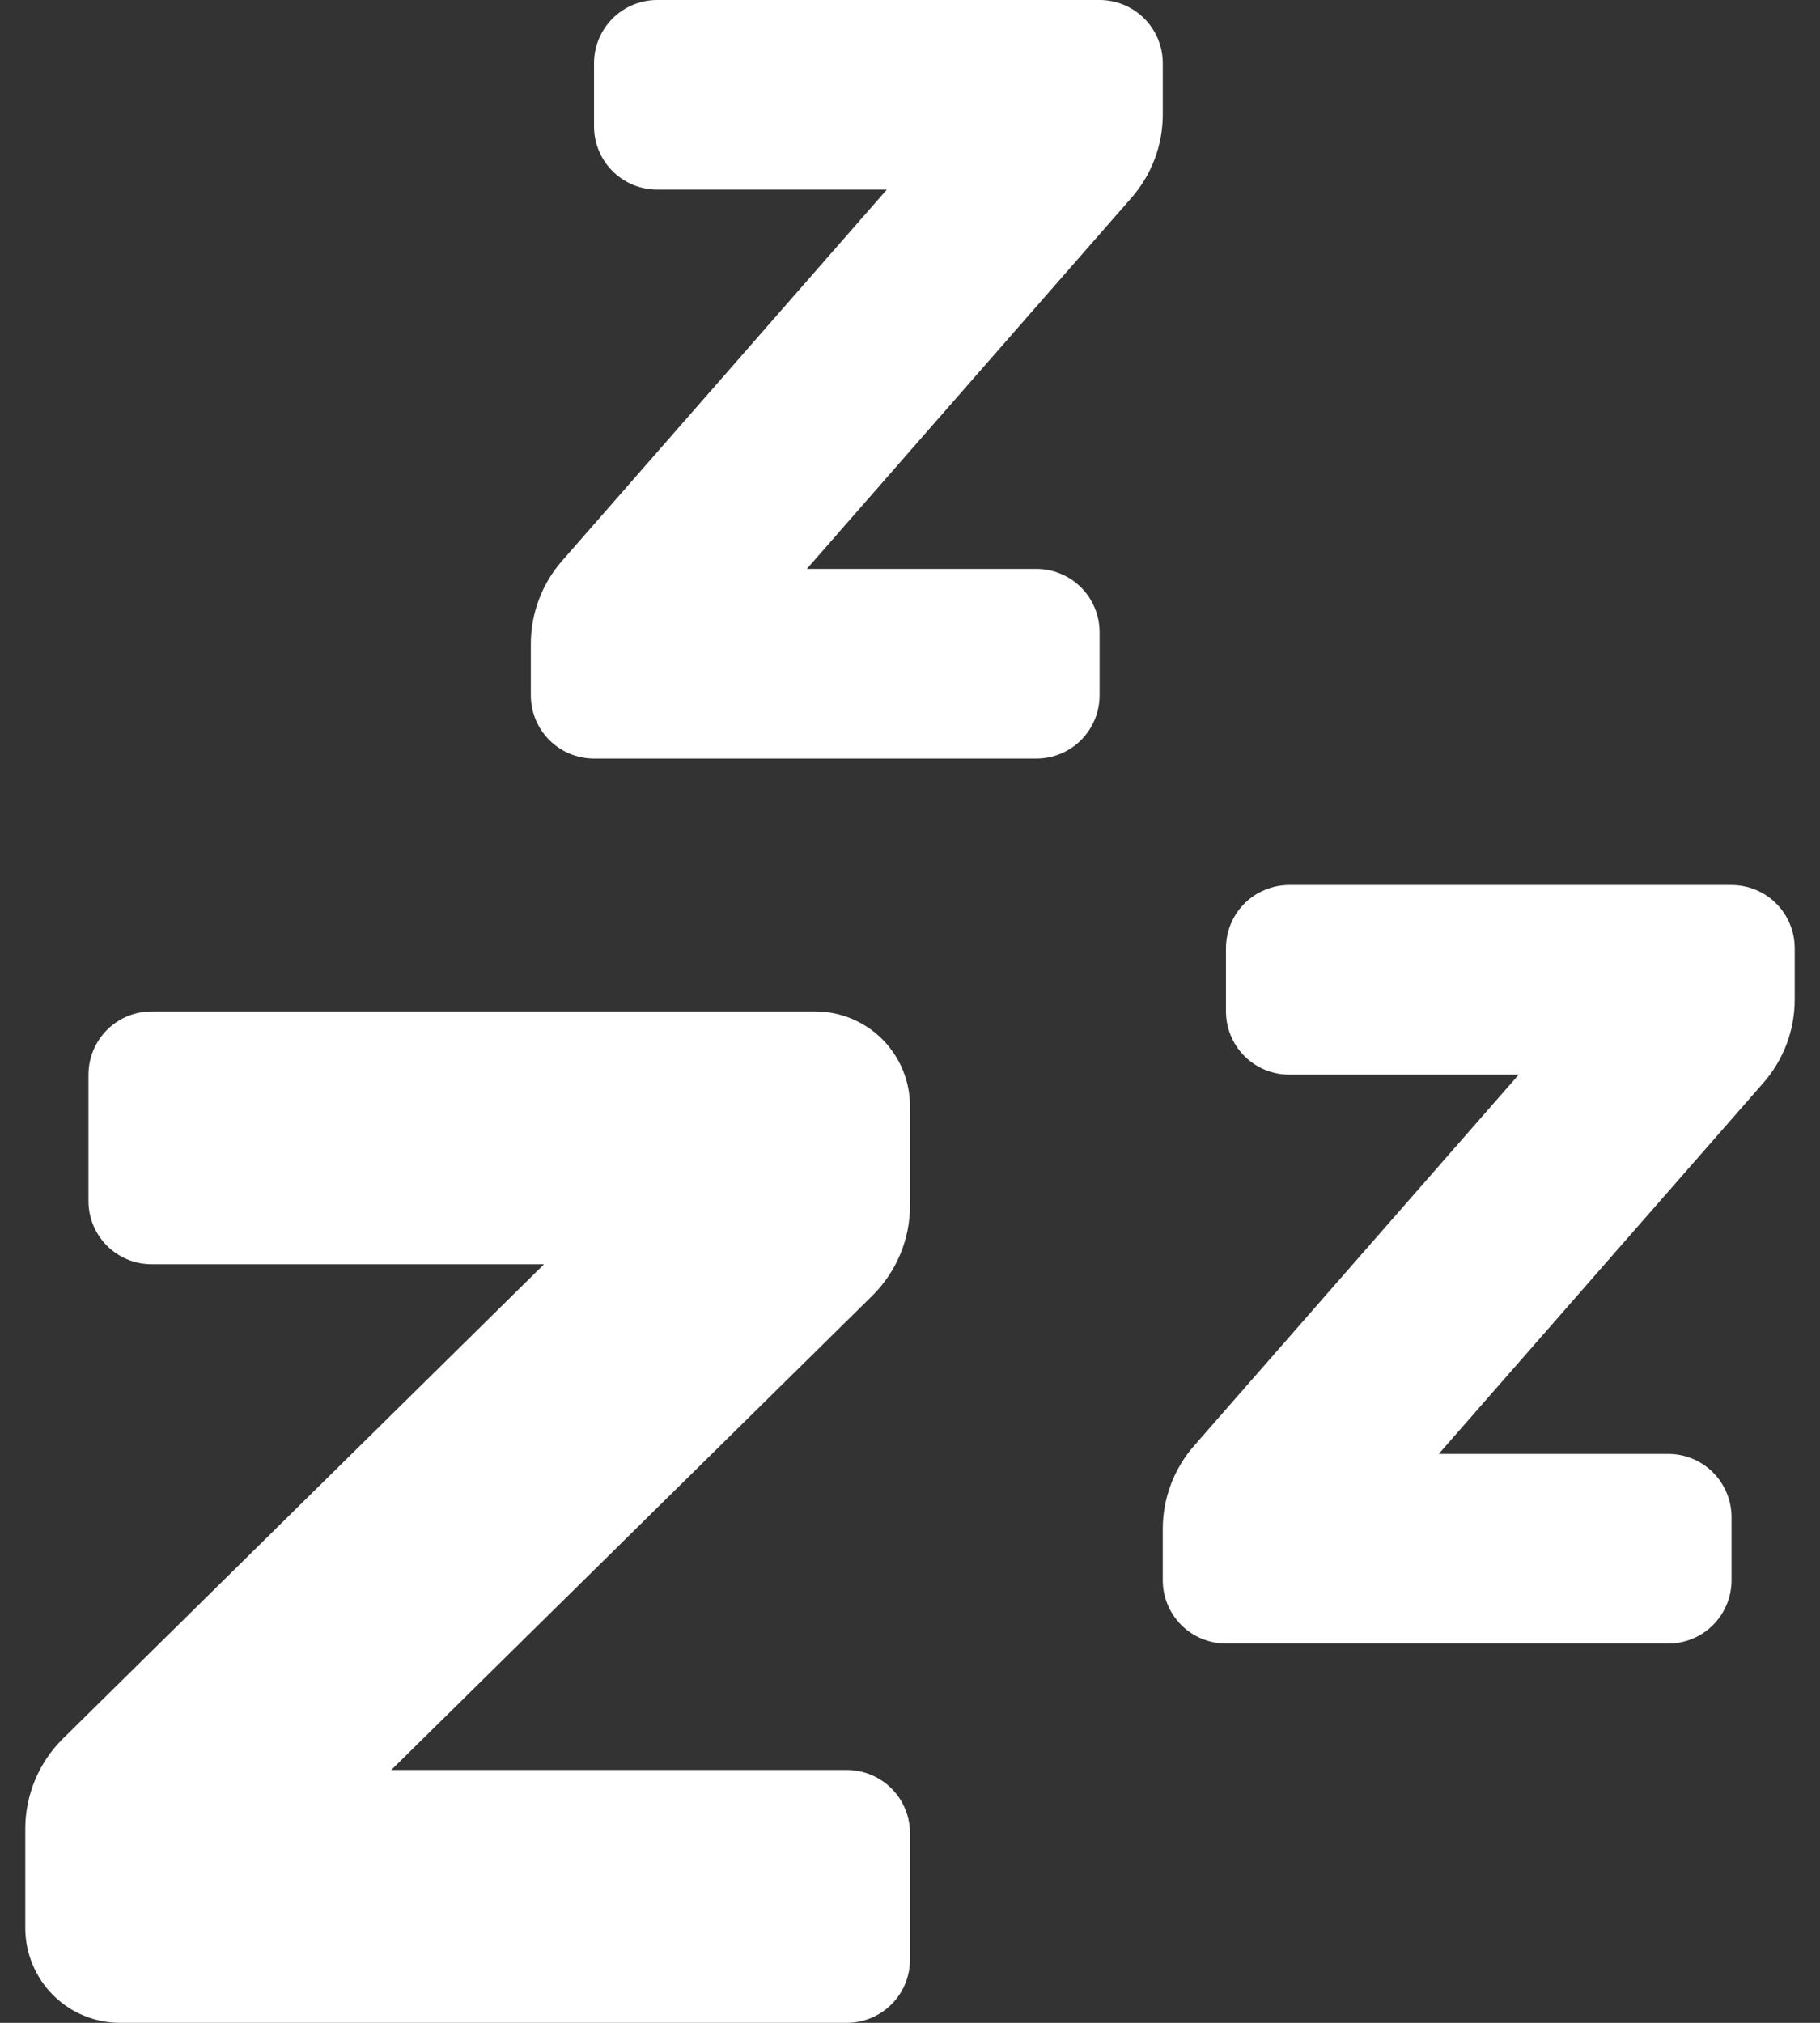 <svg width="36" height="40" viewBox="0 0 36 40" fill="none" xmlns="http://www.w3.org/2000/svg">
<rect x="0" y="0" width="36" height="40" fill="#333333" stroke="none"/>
<path d="M23 2.266V1.25C23 0.918 22.868 0.601 22.634 0.366C22.399 0.132 22.081 0 21.75 0L13 0C12.668 0 12.351 0.132 12.116 0.366C11.882 0.601 11.75 0.918 11.75 1.25V2.5C11.75 2.832 11.882 3.149 12.116 3.384C12.351 3.618 12.668 3.75 13 3.75H17.541L11.119 11.089C10.72 11.544 10.5 12.129 10.5 12.734V13.75C10.5 14.082 10.632 14.399 10.866 14.634C11.101 14.868 11.418 15 11.75 15H20.5C20.831 15 21.149 14.868 21.384 14.634C21.618 14.399 21.75 14.082 21.75 13.75V12.5C21.75 12.168 21.618 11.851 21.384 11.616C21.149 11.382 20.831 11.25 20.5 11.25H15.959L22.381 3.911C22.78 3.455 23 2.871 23 2.266ZM16.125 20H3C2.668 20 2.351 20.132 2.116 20.366C1.882 20.601 1.75 20.919 1.75 21.25V23.75C1.75 24.081 1.882 24.399 2.116 24.634C2.351 24.868 2.668 25 3 25H10.761L1.245 34.38C1.009 34.613 0.822 34.89 0.694 35.196C0.566 35.502 0.5 35.83 0.5 36.161L0.5 38.125C0.5 38.622 0.698 39.099 1.049 39.451C1.401 39.803 1.878 40 2.375 40H16.75C17.081 40 17.399 39.868 17.634 39.634C17.868 39.4 18 39.081 18 38.75V36.25C18 35.919 17.868 35.6 17.634 35.366C17.399 35.132 17.081 35 16.75 35H7.739L17.256 25.62C17.491 25.387 17.678 25.11 17.806 24.804C17.934 24.498 18 24.17 18 23.839V21.875C18 21.378 17.802 20.901 17.451 20.549C17.099 20.198 16.622 20 16.125 20ZM34.25 17.5H25.5C25.169 17.5 24.851 17.632 24.616 17.866C24.382 18.101 24.25 18.419 24.25 18.75V20C24.25 20.331 24.382 20.649 24.616 20.884C24.851 21.118 25.169 21.25 25.5 21.25H30.041L23.619 28.589C23.22 29.044 23 29.629 23 30.234V31.25C23 31.581 23.132 31.899 23.366 32.134C23.601 32.368 23.919 32.5 24.25 32.5H33C33.331 32.5 33.65 32.368 33.884 32.134C34.118 31.899 34.25 31.581 34.25 31.25V30C34.25 29.669 34.118 29.351 33.884 29.116C33.65 28.882 33.331 28.75 33 28.75H28.459L34.881 21.411C35.28 20.956 35.5 20.371 35.5 19.766V18.75C35.5 18.419 35.368 18.101 35.134 17.866C34.9 17.632 34.581 17.5 34.25 17.5Z" fill="white"/>
</svg>
